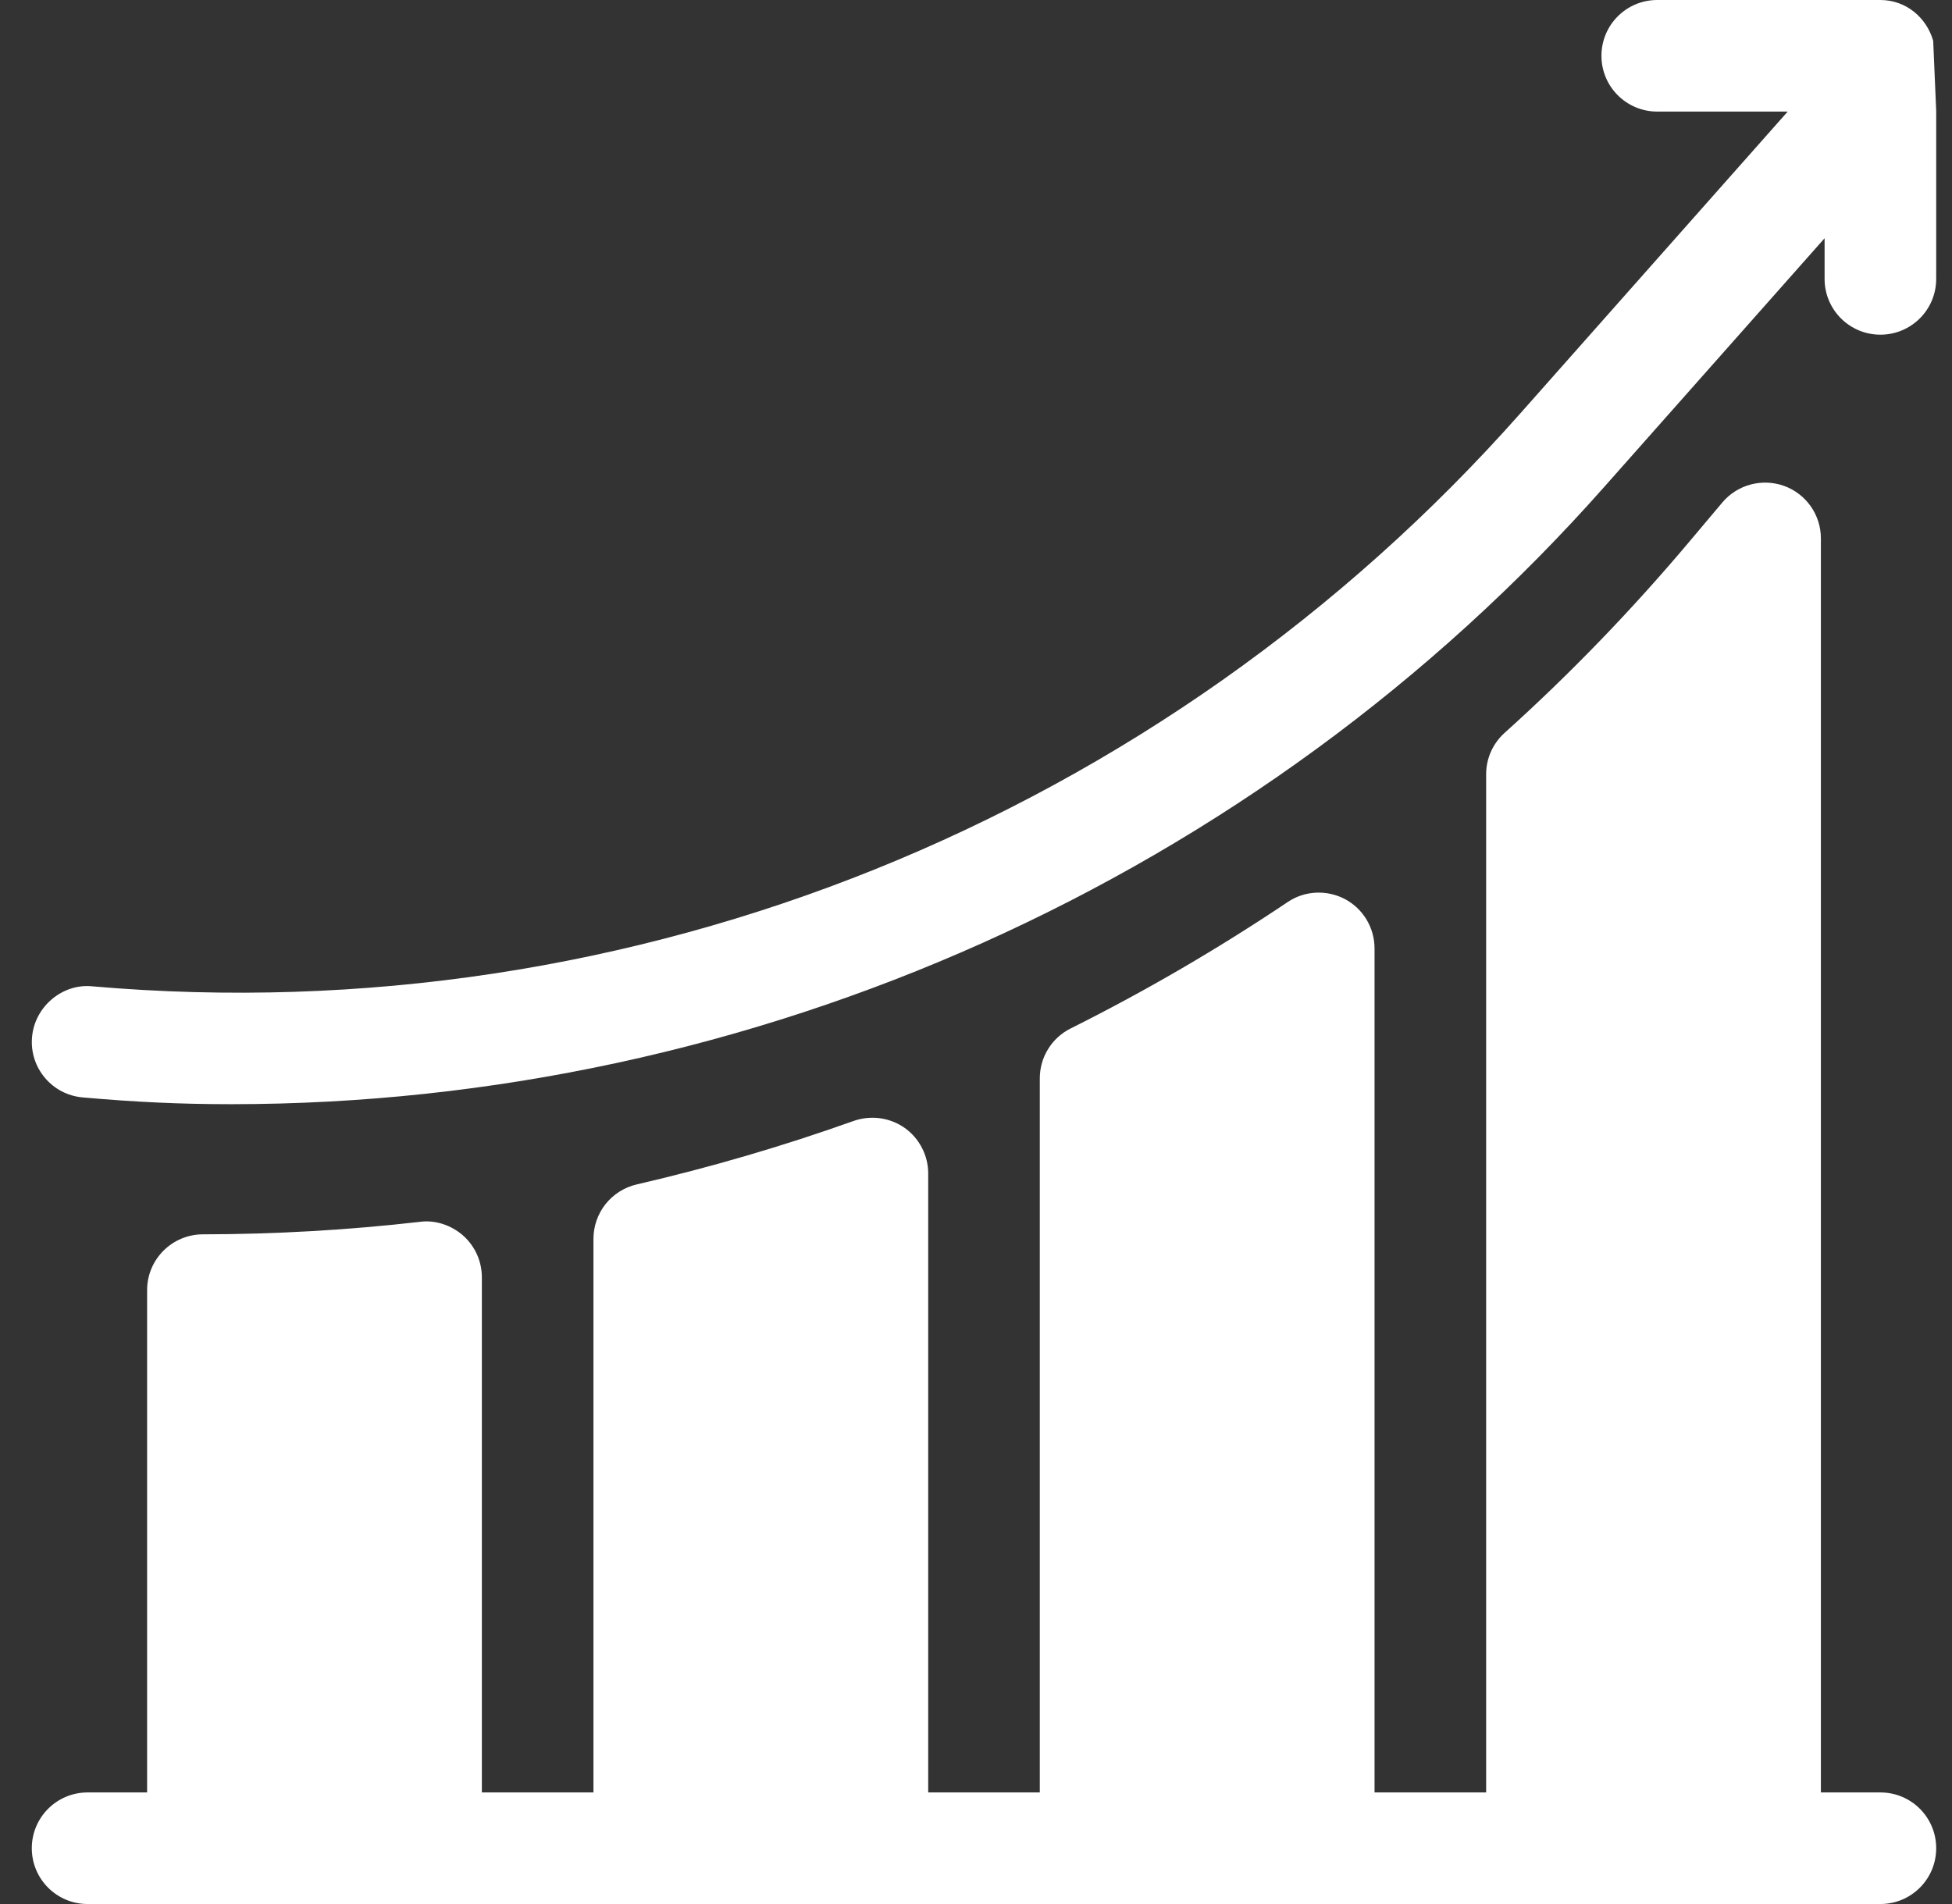 <svg xmlns="http://www.w3.org/2000/svg" width="41" height="40" viewBox="0 0 41 40" fill="none">
  <rect x="0" y="0" width="41" height="40" fill="#333333" stroke="none"/>
  <g clip-path="url(#clip0_22_215)">
    <path d="M40.605 0.858C40.465 0.367 40.032 0 39.496 0H34.809C34.161 0 33.637 0.524 33.637 1.172C33.637 1.82 34.161 2.344 34.809 2.344H37.549L31.953 8.662C24.408 17.197 13.305 21.709 1.94 20.721C1.317 20.656 0.729 21.142 0.673 21.788C0.616 22.432 1.094 23 1.739 23.055C2.835 23.151 3.76 23.197 4.853 23.197C15.804 23.197 26.401 18.479 33.709 10.214L38.324 5.005V5.859C38.324 6.507 38.848 7.031 39.496 7.031C40.144 7.031 40.668 6.507 40.668 5.859V2.328L40.605 0.858Z" fill="#fff"/>
    <path d="M39.496 37.656H38.246V11.309C38.246 10.817 37.938 10.378 37.476 10.209C37.015 10.043 36.496 10.178 36.178 10.554L35.458 11.409C34.268 12.821 32.972 14.164 31.603 15.396C31.481 15.506 31.383 15.64 31.316 15.79C31.249 15.94 31.215 16.103 31.215 16.267V37.656H28.871V19.923C28.871 19.711 28.813 19.503 28.704 19.32C28.595 19.138 28.438 18.989 28.251 18.889C27.87 18.688 27.404 18.708 27.046 18.951C25.584 19.932 24.062 20.819 22.488 21.606C22.293 21.703 22.129 21.852 22.015 22.038C21.9 22.223 21.84 22.436 21.84 22.654V37.656H19.496V24.652C19.496 24.464 19.451 24.279 19.364 24.113C19.278 23.946 19.153 23.802 19 23.694C18.689 23.476 18.289 23.423 17.93 23.549C16.438 24.081 14.916 24.526 13.372 24.883C13.114 24.943 12.884 25.089 12.719 25.296C12.555 25.503 12.465 25.761 12.465 26.025V37.656H10.121V26.833C10.121 26.668 10.086 26.505 10.019 26.354C9.951 26.204 9.853 26.069 9.73 25.959C9.479 25.737 9.139 25.624 8.816 25.669C7.304 25.842 5.783 25.929 4.261 25.931C3.614 25.933 3.09 26.457 3.09 27.103V37.656H1.84C1.192 37.656 0.668 38.18 0.668 38.828C0.668 39.476 1.192 40 1.84 40H39.496C40.144 40 40.668 39.476 40.668 38.828C40.668 38.18 40.144 37.656 39.496 37.656Z" fill="#fff"/>
  </g>
  <defs>
    <clipPath id="clip0_22_215">
      <rect width="40" height="40" fill="#fff" transform="translate(0.668)"/>
    </clipPath>
  </defs>
</svg>
